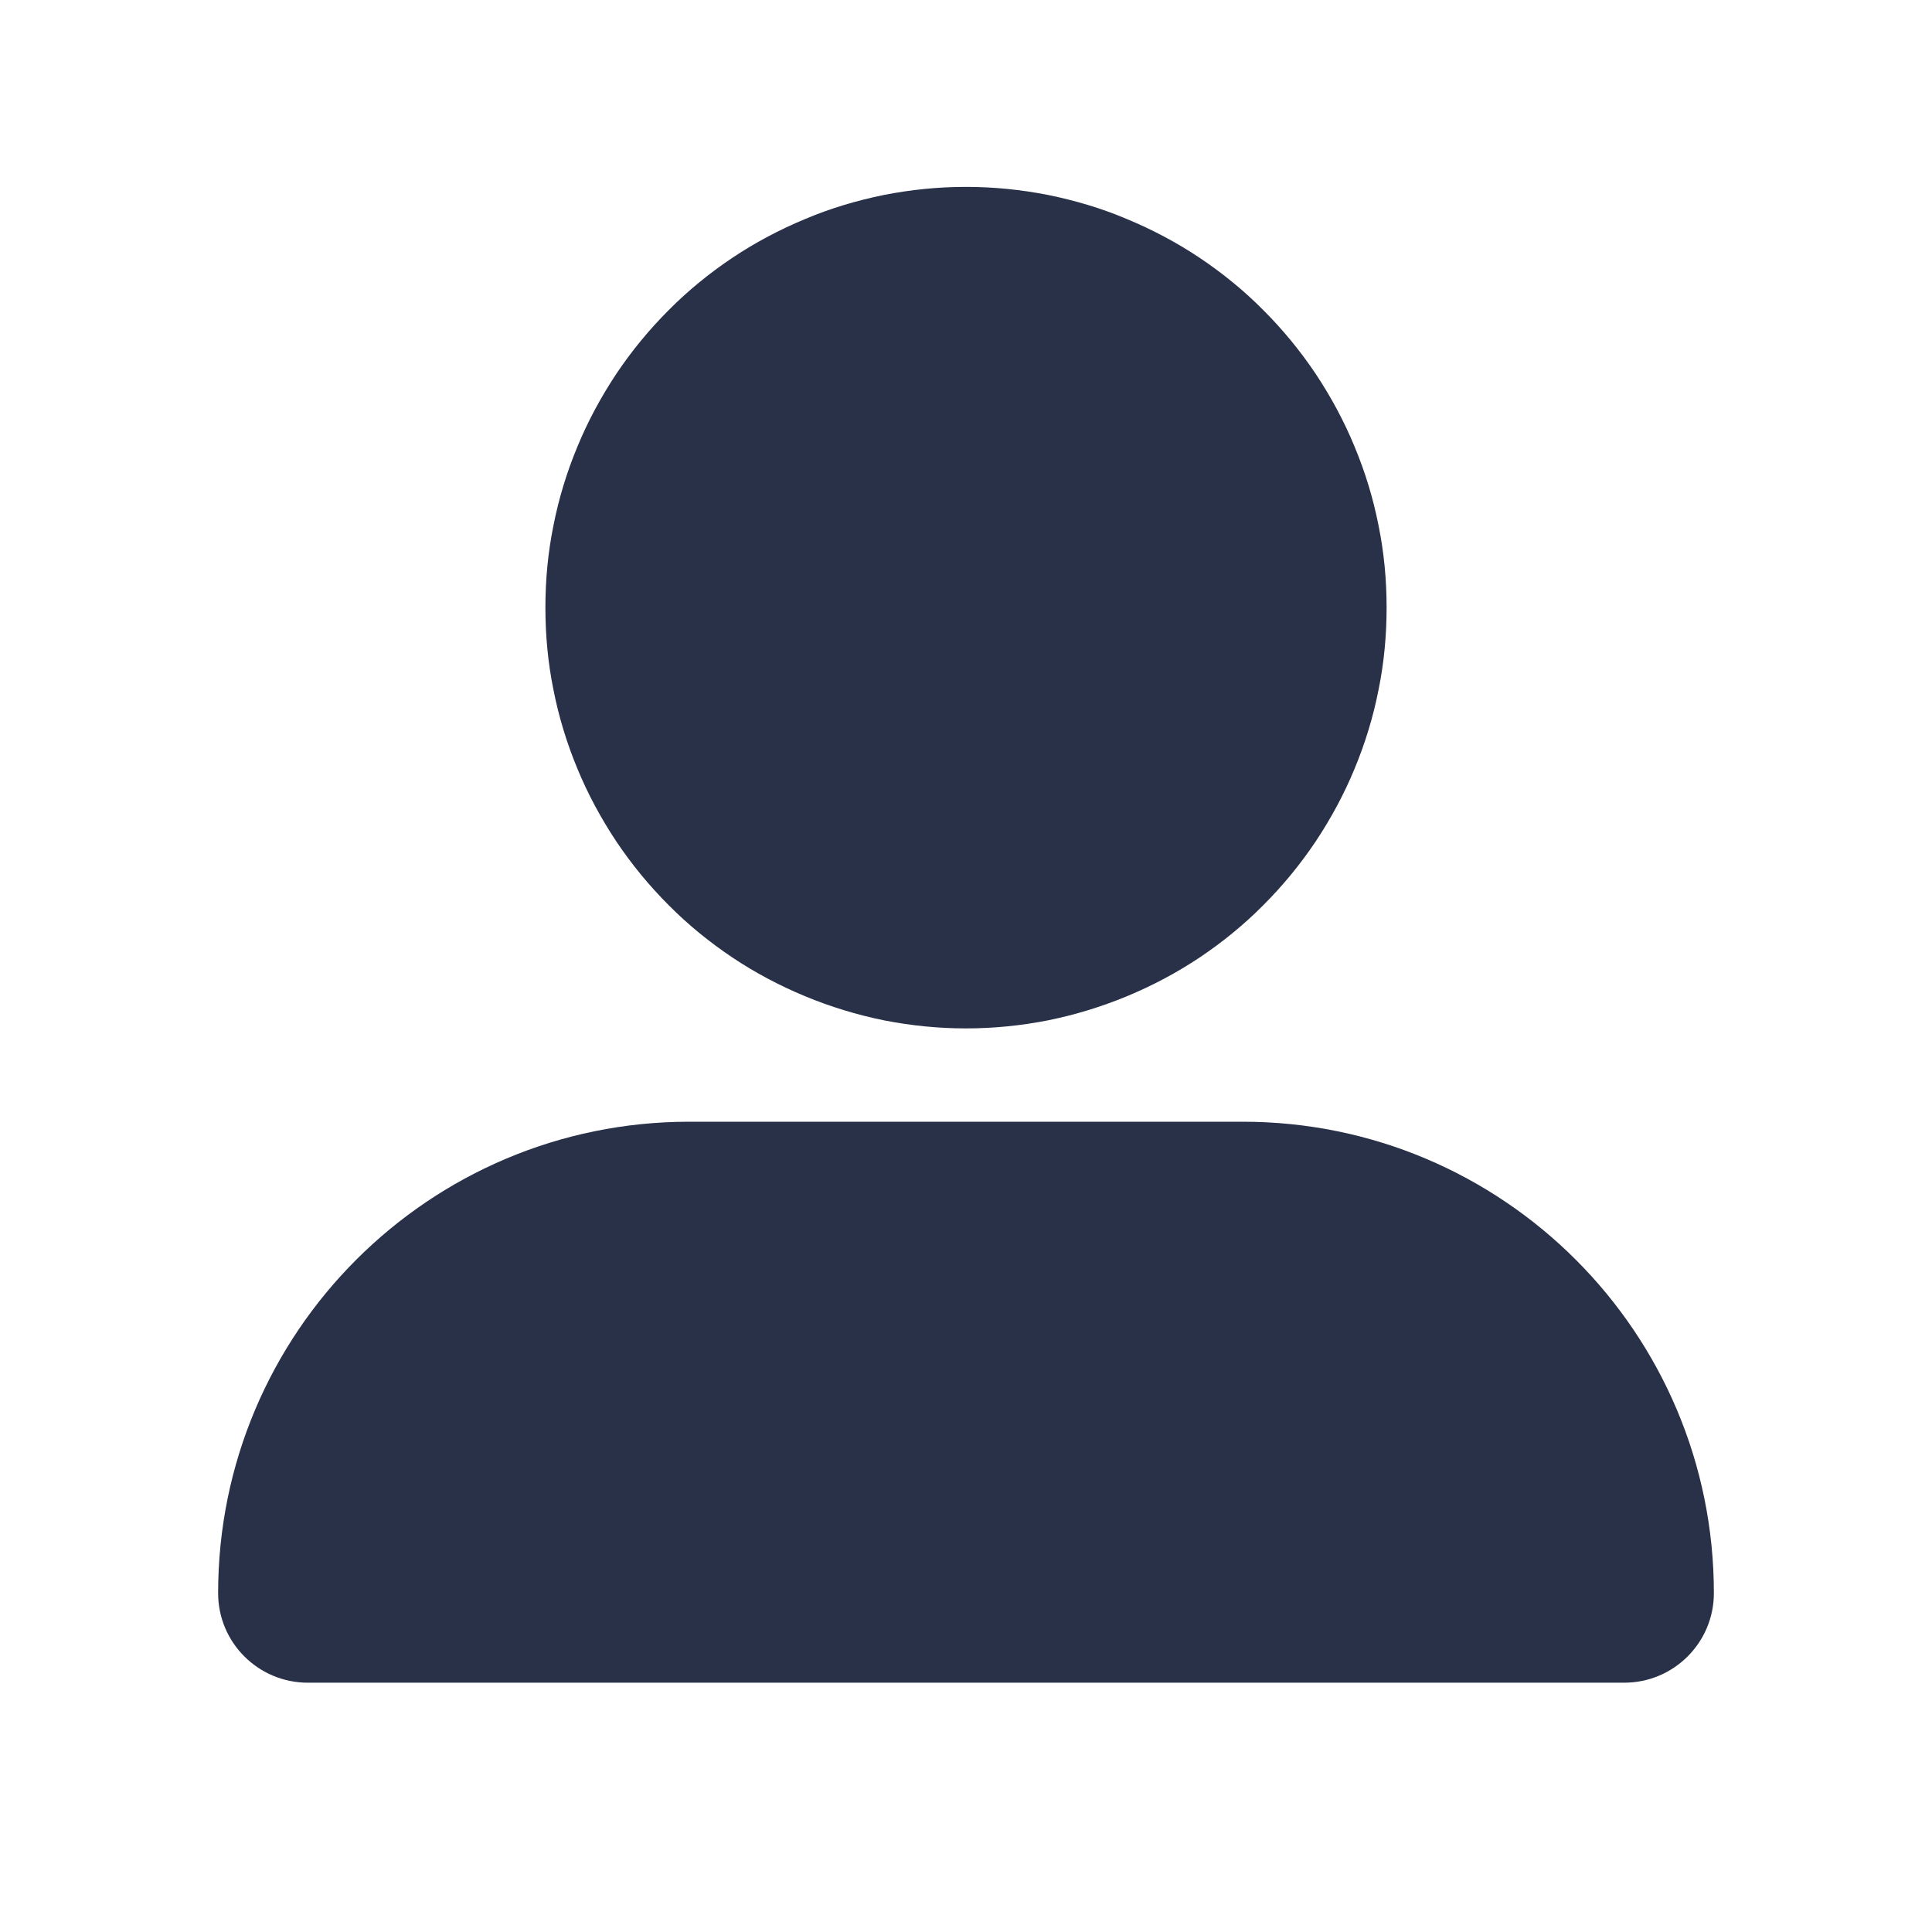 <?xml version="1.0" encoding="UTF-8"?> <svg xmlns="http://www.w3.org/2000/svg" xmlns:xlink="http://www.w3.org/1999/xlink" width="40" zoomAndPan="magnify" viewBox="0 0 30 30" height="40" preserveAspectRatio="xMidYMid meet" version="1.0"><defs><clipPath id="54ee28856a"><path d="M 3.387 2.902 L 26.613 2.902 L 26.613 26.129 L 3.387 26.129 Z M 3.387 2.902 " clip-rule="nonzero"></path></clipPath></defs><g clip-path="url(#54ee28856a)"><path fill="#293149" d="M 15 15.969 C 15.43 15.969 15.855 15.926 16.273 15.844 C 16.695 15.758 17.105 15.633 17.5 15.469 C 17.895 15.305 18.273 15.105 18.629 14.867 C 18.984 14.629 19.316 14.359 19.617 14.055 C 19.922 13.75 20.191 13.422 20.43 13.066 C 20.668 12.707 20.871 12.332 21.035 11.934 C 21.199 11.539 21.324 11.129 21.406 10.711 C 21.492 10.289 21.531 9.863 21.531 9.434 C 21.531 9.008 21.492 8.582 21.406 8.16 C 21.324 7.742 21.199 7.332 21.035 6.938 C 20.871 6.539 20.668 6.164 20.43 5.805 C 20.191 5.449 19.922 5.121 19.617 4.816 C 19.316 4.512 18.984 4.242 18.629 4.004 C 18.273 3.766 17.895 3.566 17.5 3.402 C 17.105 3.234 16.695 3.113 16.273 3.027 C 15.855 2.945 15.43 2.902 15 2.902 C 14.57 2.902 14.145 2.945 13.727 3.027 C 13.305 3.113 12.895 3.234 12.5 3.402 C 12.105 3.566 11.727 3.766 11.371 4.004 C 11.016 4.242 10.684 4.512 10.383 4.816 C 10.078 5.121 9.809 5.449 9.57 5.805 C 9.332 6.164 9.129 6.539 8.965 6.938 C 8.801 7.332 8.676 7.742 8.594 8.16 C 8.508 8.582 8.469 9.008 8.469 9.434 C 8.469 9.863 8.508 10.289 8.594 10.711 C 8.676 11.129 8.801 11.539 8.965 11.934 C 9.129 12.332 9.332 12.707 9.57 13.066 C 9.809 13.422 10.078 13.75 10.383 14.055 C 10.684 14.359 11.016 14.629 11.371 14.867 C 11.727 15.105 12.105 15.305 12.5 15.469 C 12.895 15.633 13.305 15.758 13.727 15.844 C 14.145 15.926 14.57 15.969 15 15.969 Z M 10.703 17.418 C 6.664 17.418 3.387 20.695 3.387 24.738 C 3.387 25.508 4.012 26.129 4.781 26.129 L 25.219 26.129 C 25.992 26.129 26.613 25.504 26.613 24.738 C 26.613 20.695 23.336 17.418 19.297 17.418 Z M 10.703 17.418 " fill-opacity="1" fill-rule="nonzero"></path></g></svg> 